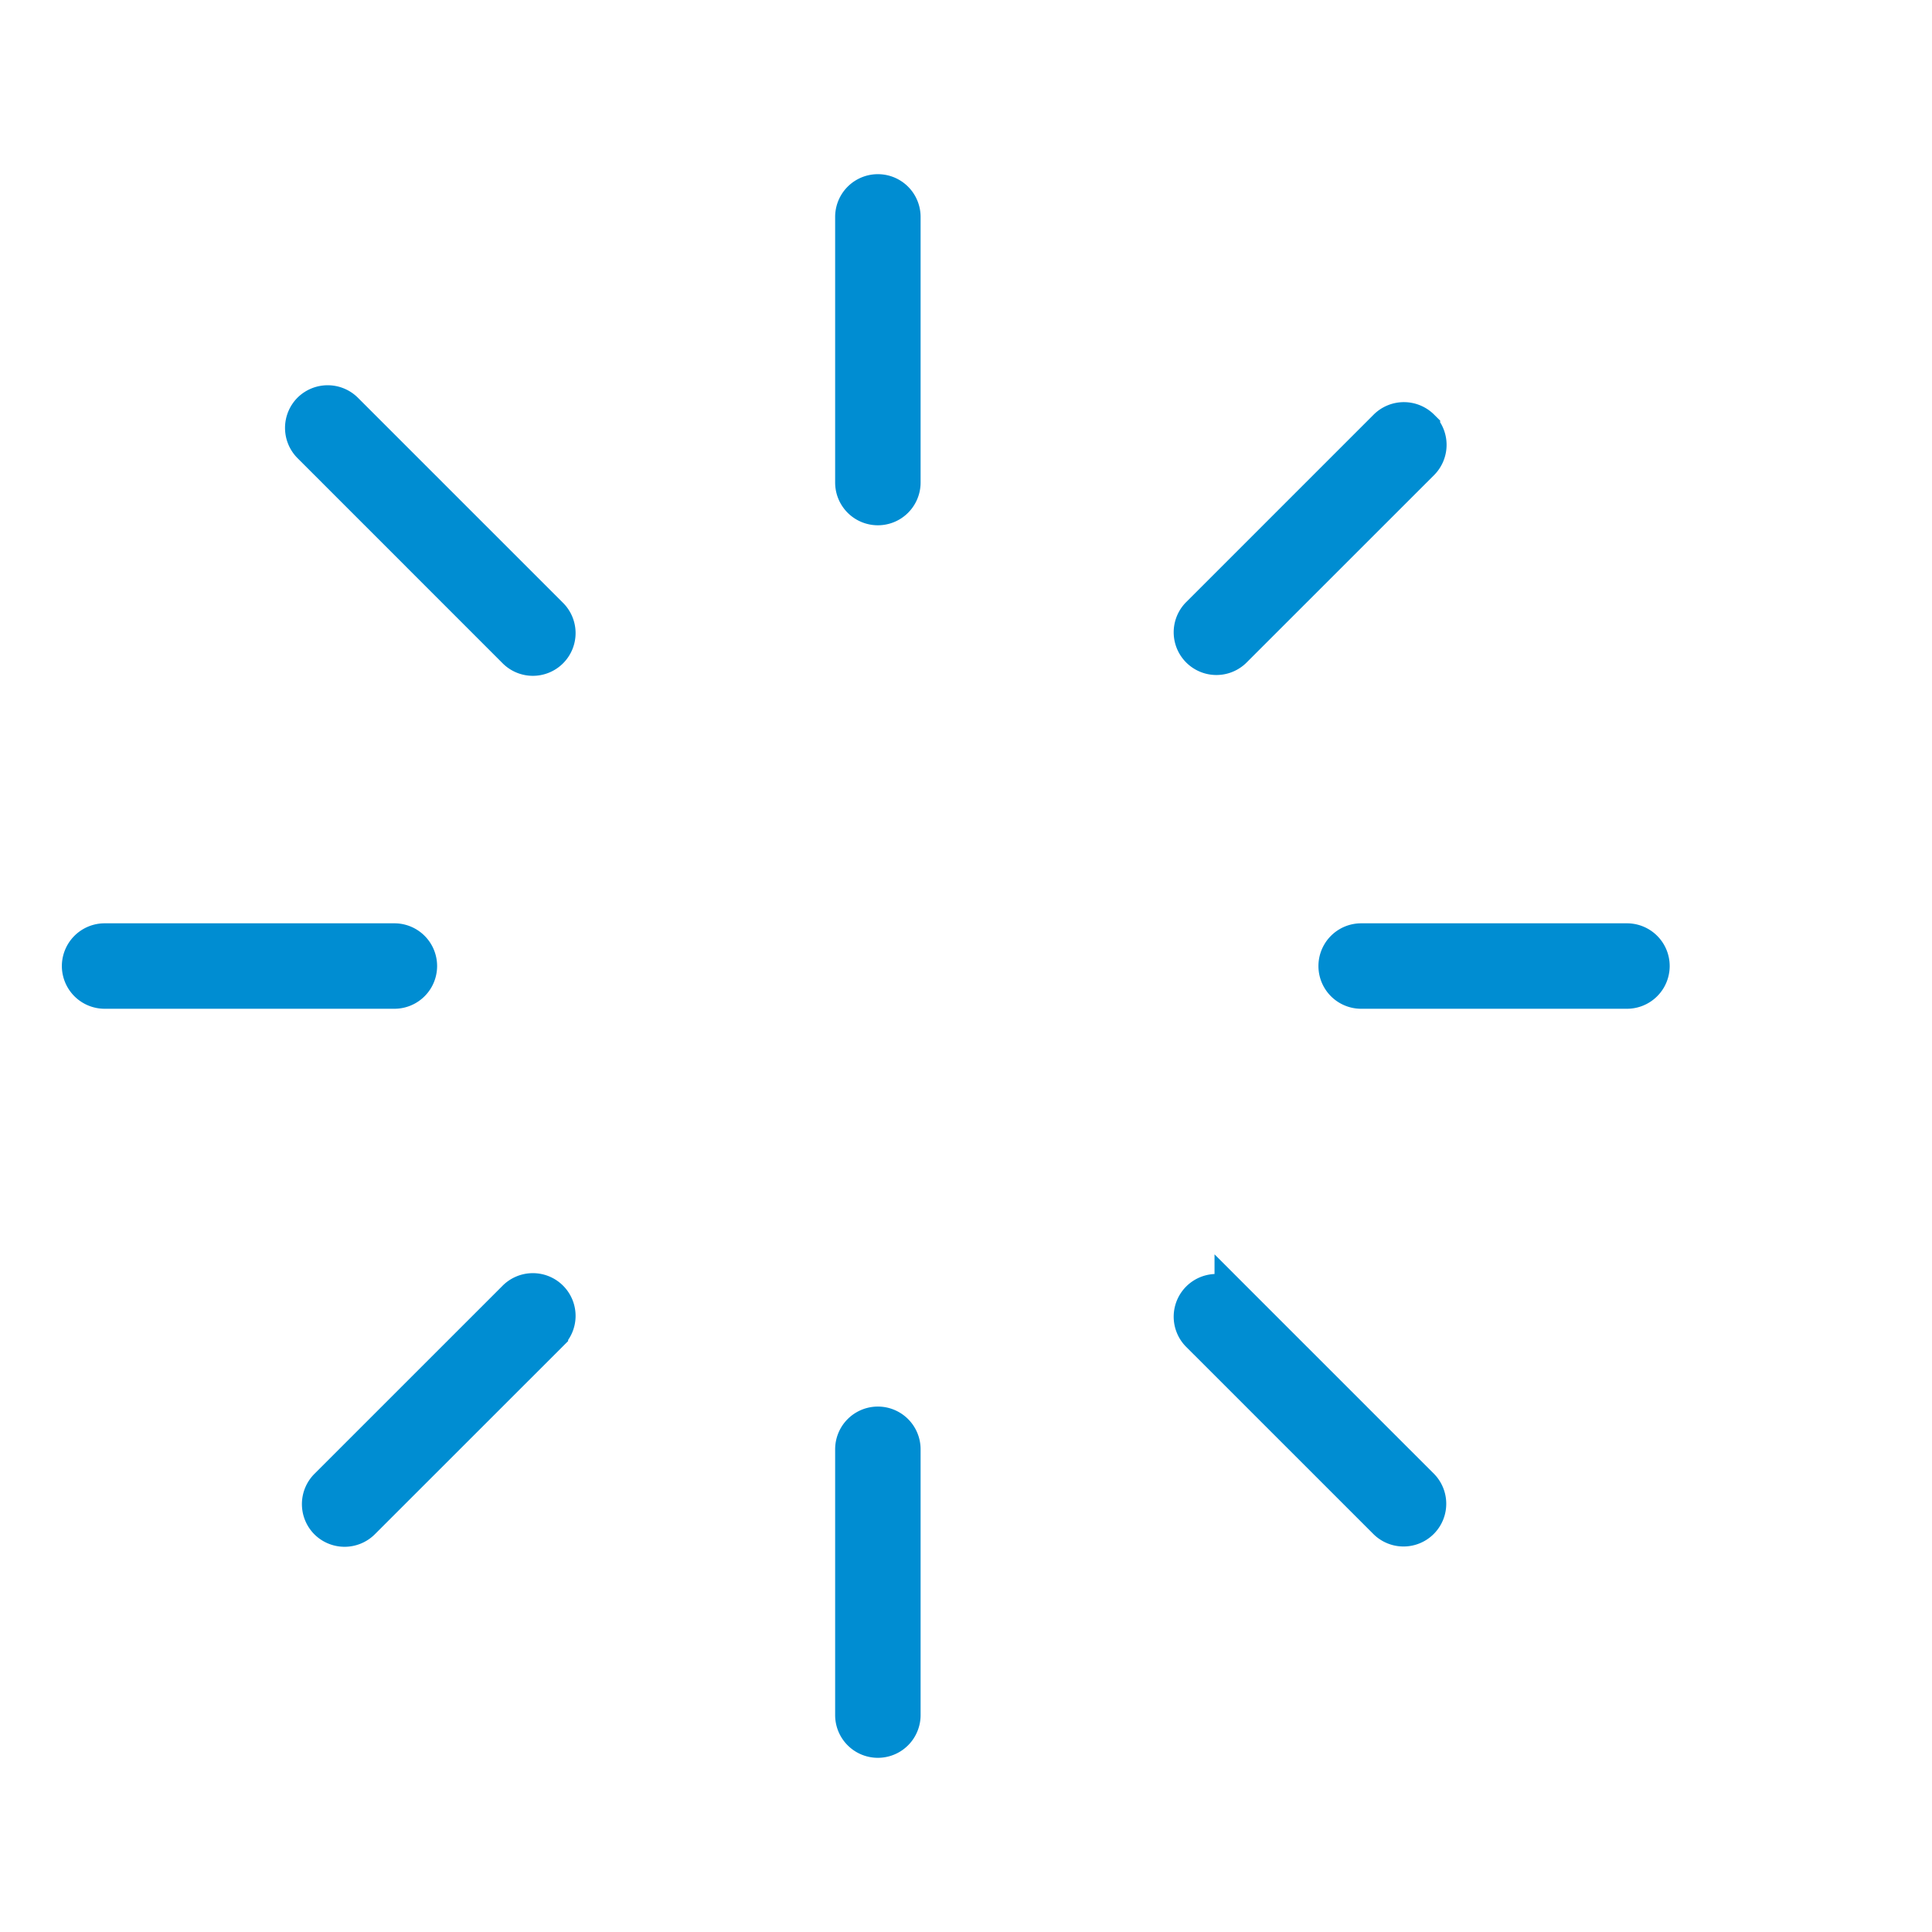 <svg xmlns="http://www.w3.org/2000/svg" xmlns:xlink="http://www.w3.org/1999/xlink" width="52" height="52" viewBox="0 0 52 52">
  <defs>
    <clipPath id="clip-path">
      <rect id="Rectangle_2585" data-name="Rectangle 2585" width="52" height="52" transform="translate(1207 953)" fill="#fff" stroke="#707070" stroke-width="1"/>
    </clipPath>
  </defs>
  <g id="Mask_Group_174" data-name="Mask Group 174" transform="translate(-1207 -953)" clip-path="url(#clip-path)">
    <path id="loader-thin" d="M14.113.65V7.8a.65.65,0,1,1-1.3,0V.65a.65.65,0,1,1,1.3,0Zm0,33.17v7.154a.65.65,0,0,1-1.3,0V33.82a.65.65,0,0,1,1.3,0ZM-8,20.813a.652.652,0,0,1,.65-.65h7.8a.65.65,0,1,1,0,1.3h-7.8A.652.652,0,0,1-8,20.813Zm34.471-.65h7.154a.65.65,0,0,1,0,1.3H26.471a.65.65,0,1,1,0-1.3Zm1.61-13.837a.653.653,0,0,1,0,.919L23.024,12.3a.65.65,0,0,1-.919-.919l5.057-5.057A.653.653,0,0,1,28.081,6.325ZM4.626,30.7-.431,35.755a.653.653,0,0,1-.919,0,.653.653,0,0,1,0-.919L3.707,29.78a.65.65,0,1,1,.919.919ZM-1.805,5.87a.653.653,0,0,1,.919,0l5.512,5.512a.65.65,0,1,1-.919.919L-1.805,6.788A.653.653,0,0,1-1.805,5.87ZM23.024,29.78l5.057,5.057a.65.65,0,0,1-.919.919L22.105,30.7a.65.65,0,0,1,.919-.919Z" transform="translate(1217.165 958.188)" fill="#008dd2" stroke="#008dd2" stroke-width="1"/>
  </g>
</svg>
